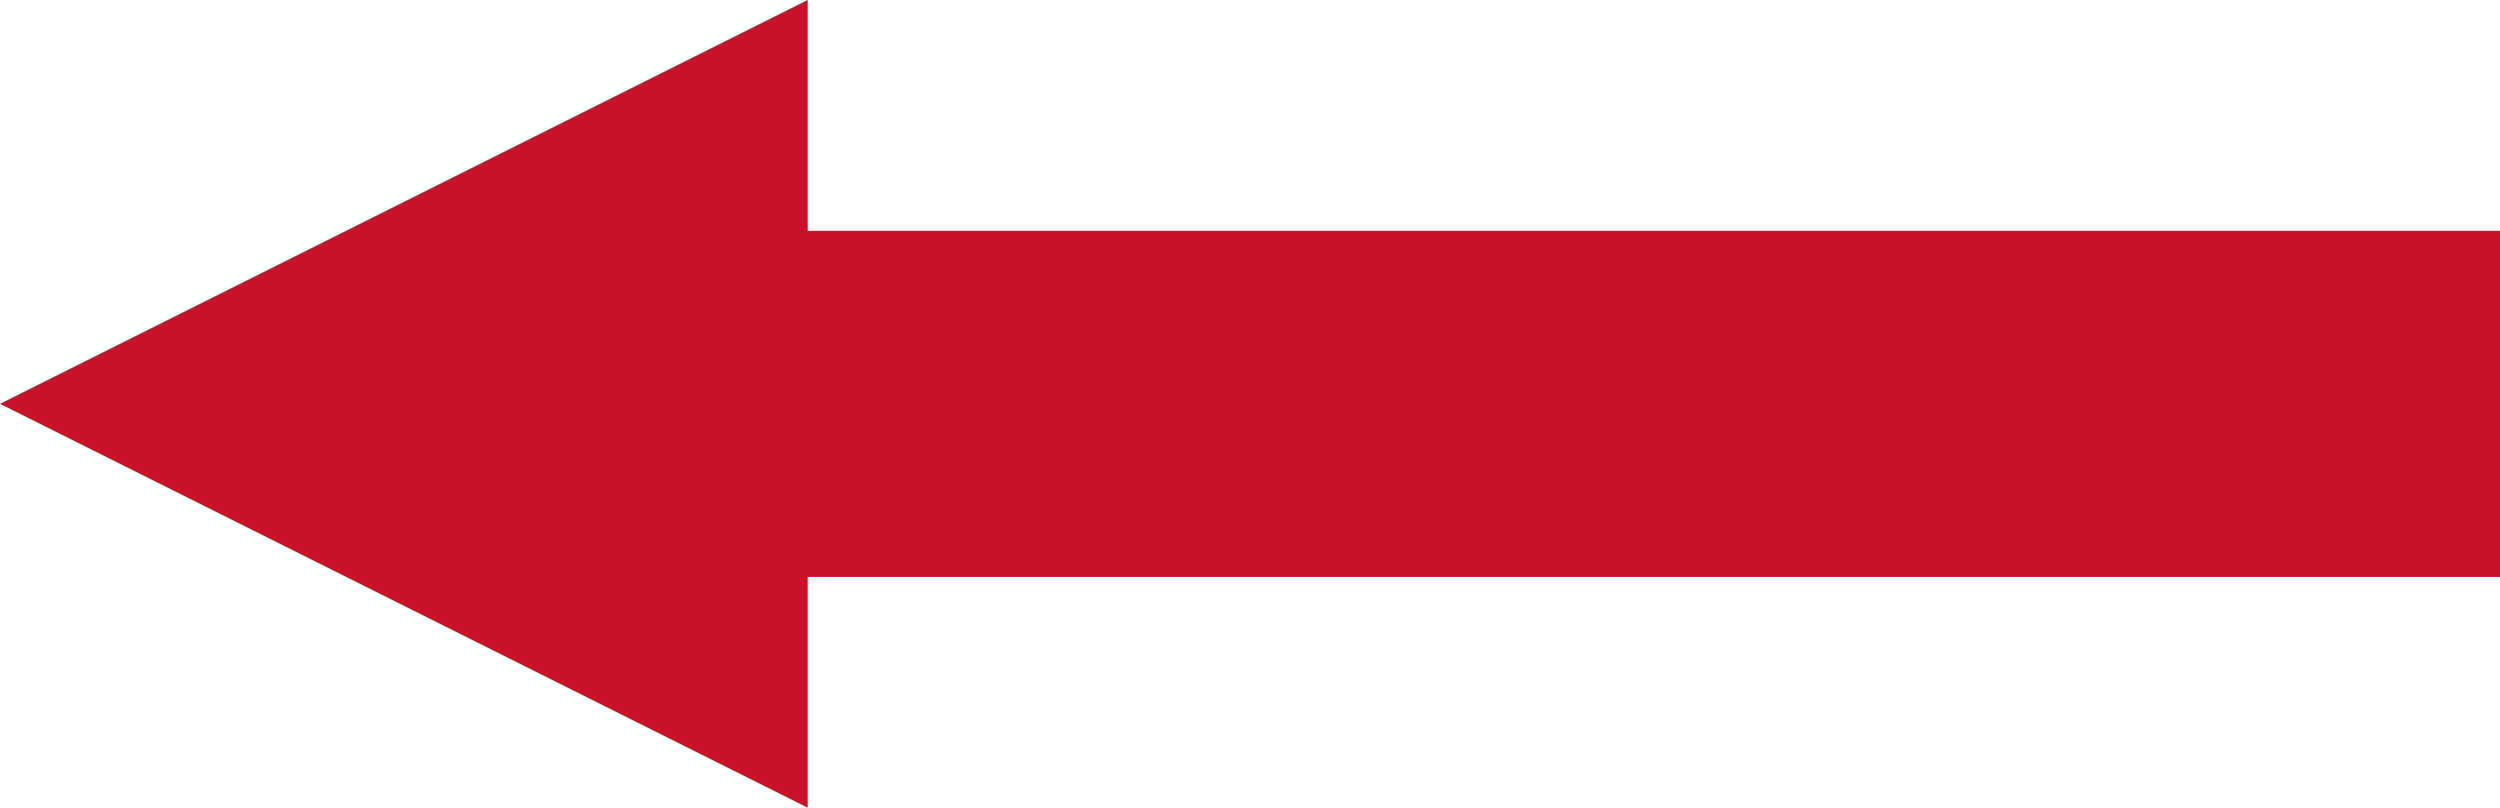 <svg xmlns="http://www.w3.org/2000/svg" width="65" height="21" viewBox="0 0 65 21">
  <path id="arrow_left" d="M6,65V21H0L10.5,0,21,21H15V65Z" transform="translate(0 21) rotate(-90)" fill="#c91229"/>
</svg>

